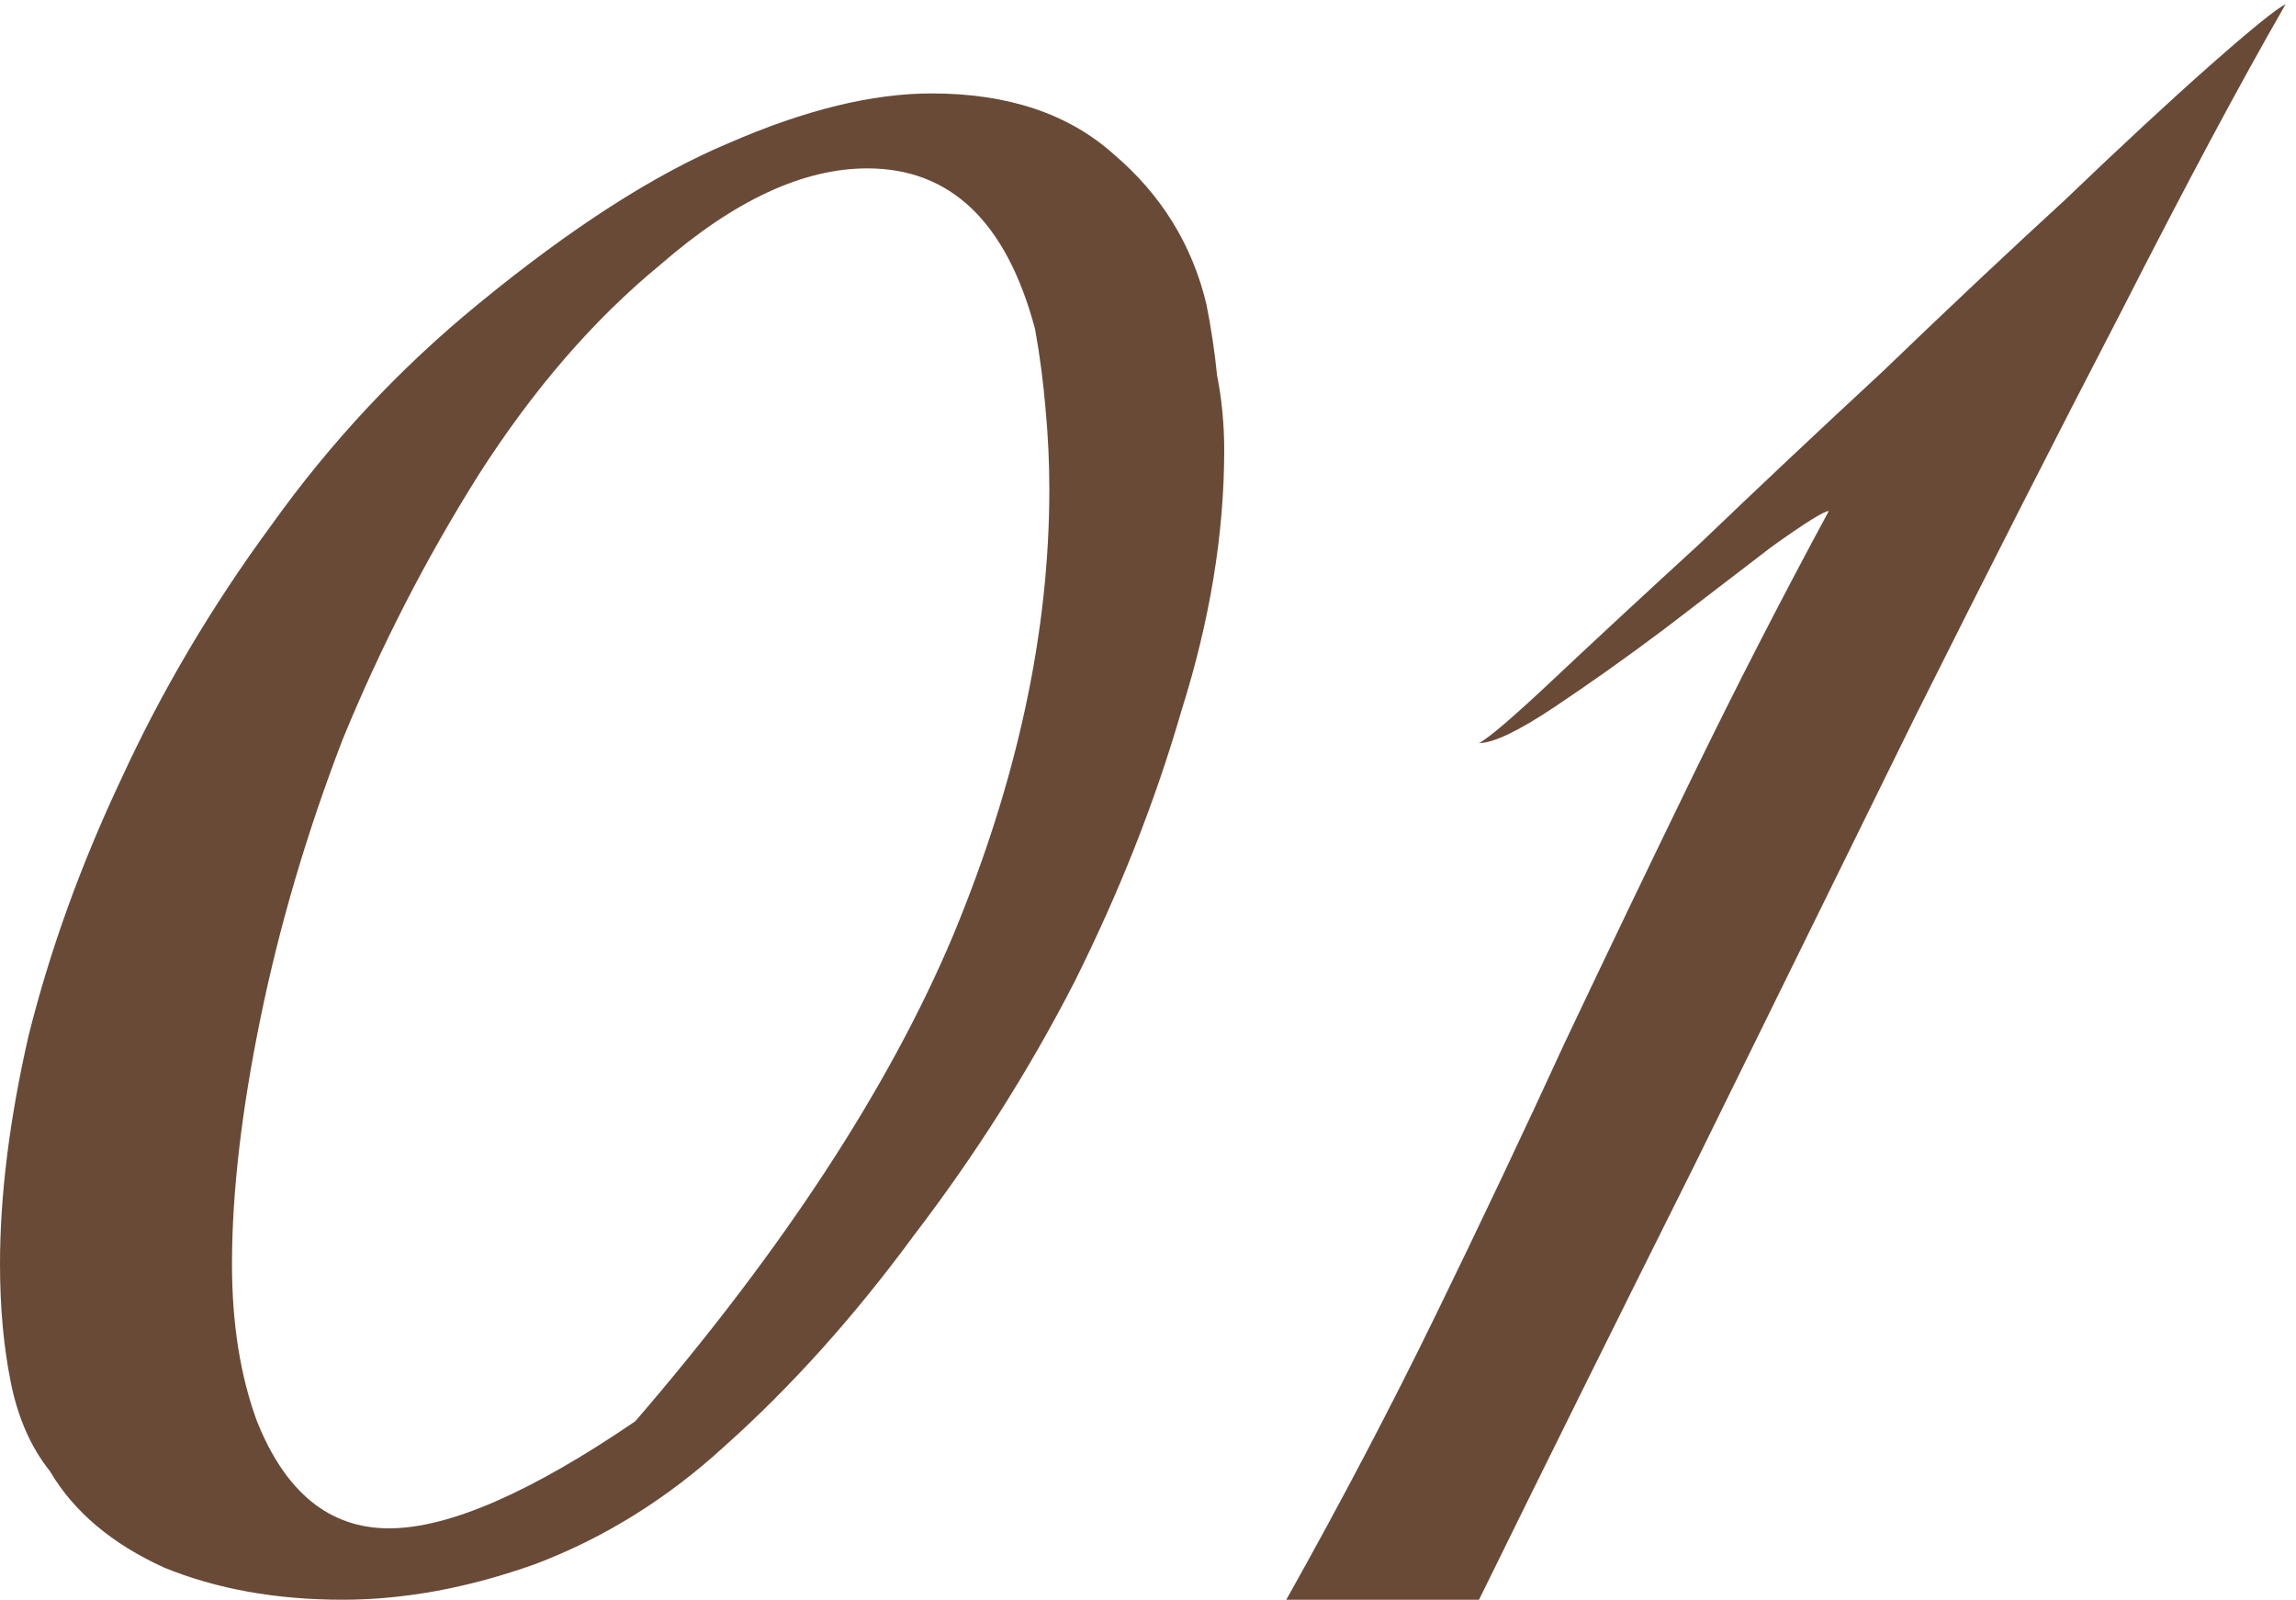 <?xml version="1.0" encoding="UTF-8"?> <svg xmlns="http://www.w3.org/2000/svg" width="211" height="147" viewBox="0 0 211 147" fill="none"><path d="M112.504 41.384C112.504 49.037 111.192 57.019 108.568 65.328C106.163 73.637 102.883 81.947 98.728 90.256C94.573 98.347 89.653 106.109 83.968 113.544C78.501 120.979 72.707 127.429 66.584 132.896C61.336 137.707 55.541 141.315 49.2 143.72C43.077 145.907 37.173 147 31.488 147C25.365 147 19.899 146.016 15.088 144.048C10.277 141.861 6.779 138.909 4.592 135.192C2.843 133.005 1.64 130.272 0.984 126.992C0.328 123.712 0 120.104 0 116.168C0 109.827 0.875 102.829 2.624 95.176C4.592 87.304 7.435 79.432 11.152 71.56C14.869 63.469 19.461 55.707 24.928 48.272C30.395 40.619 36.736 33.84 43.952 27.936C52.48 20.939 60.133 16.019 66.912 13.176C73.909 10.115 80.141 8.584 85.608 8.584C92.605 8.584 98.181 10.443 102.336 14.16C106.709 17.877 109.552 22.469 110.864 27.936C111.301 30.123 111.629 32.309 111.848 34.496C112.285 36.683 112.504 38.979 112.504 41.384ZM96.432 44.992C96.432 42.587 96.323 40.181 96.104 37.776C95.885 35.152 95.557 32.637 95.12 30.232C92.496 20.392 87.357 15.472 79.704 15.472C73.8 15.472 67.459 18.424 60.68 24.328C54.557 29.357 48.981 35.808 43.952 43.68C39.141 51.333 34.987 59.424 31.488 67.952C28.208 76.48 25.693 85.008 23.944 93.536C22.195 102.064 21.32 109.608 21.32 116.168C21.32 121.635 22.085 126.445 23.616 130.6C26.24 137.16 30.285 140.44 35.752 140.44C41.219 140.44 48.763 137.16 58.384 130.6C71.941 114.856 81.672 99.987 87.576 85.992C93.48 71.779 96.432 58.112 96.432 44.992ZM210.048 0.384C205.893 7.6 200.864 17.003 194.96 28.592C189.056 39.963 182.715 52.427 175.936 65.984C169.376 79.323 162.597 93.099 155.6 107.312C148.603 121.307 142.043 134.536 135.92 147H118.208C123.237 138.035 127.829 129.288 131.984 120.76C136.139 112.232 140.075 103.923 143.792 95.832C147.728 87.523 151.664 79.323 155.6 71.232C159.536 63.141 163.691 55.051 168.064 46.96C167.627 46.96 165.877 48.053 162.816 50.24C159.973 52.427 156.693 54.941 152.976 57.784C149.477 60.408 146.088 62.813 142.808 65C139.528 67.187 137.232 68.28 135.92 68.28C136.795 67.843 139.091 65.875 142.808 62.376C146.525 58.877 151.008 54.723 156.256 49.912C161.504 44.883 167.08 39.635 172.984 34.168C178.888 28.483 184.464 23.235 189.712 18.424C194.96 13.395 199.443 9.24 203.16 5.96C206.877 2.68 209.173 0.821 210.048 0.384Z" fill="#694A37"></path></svg> 